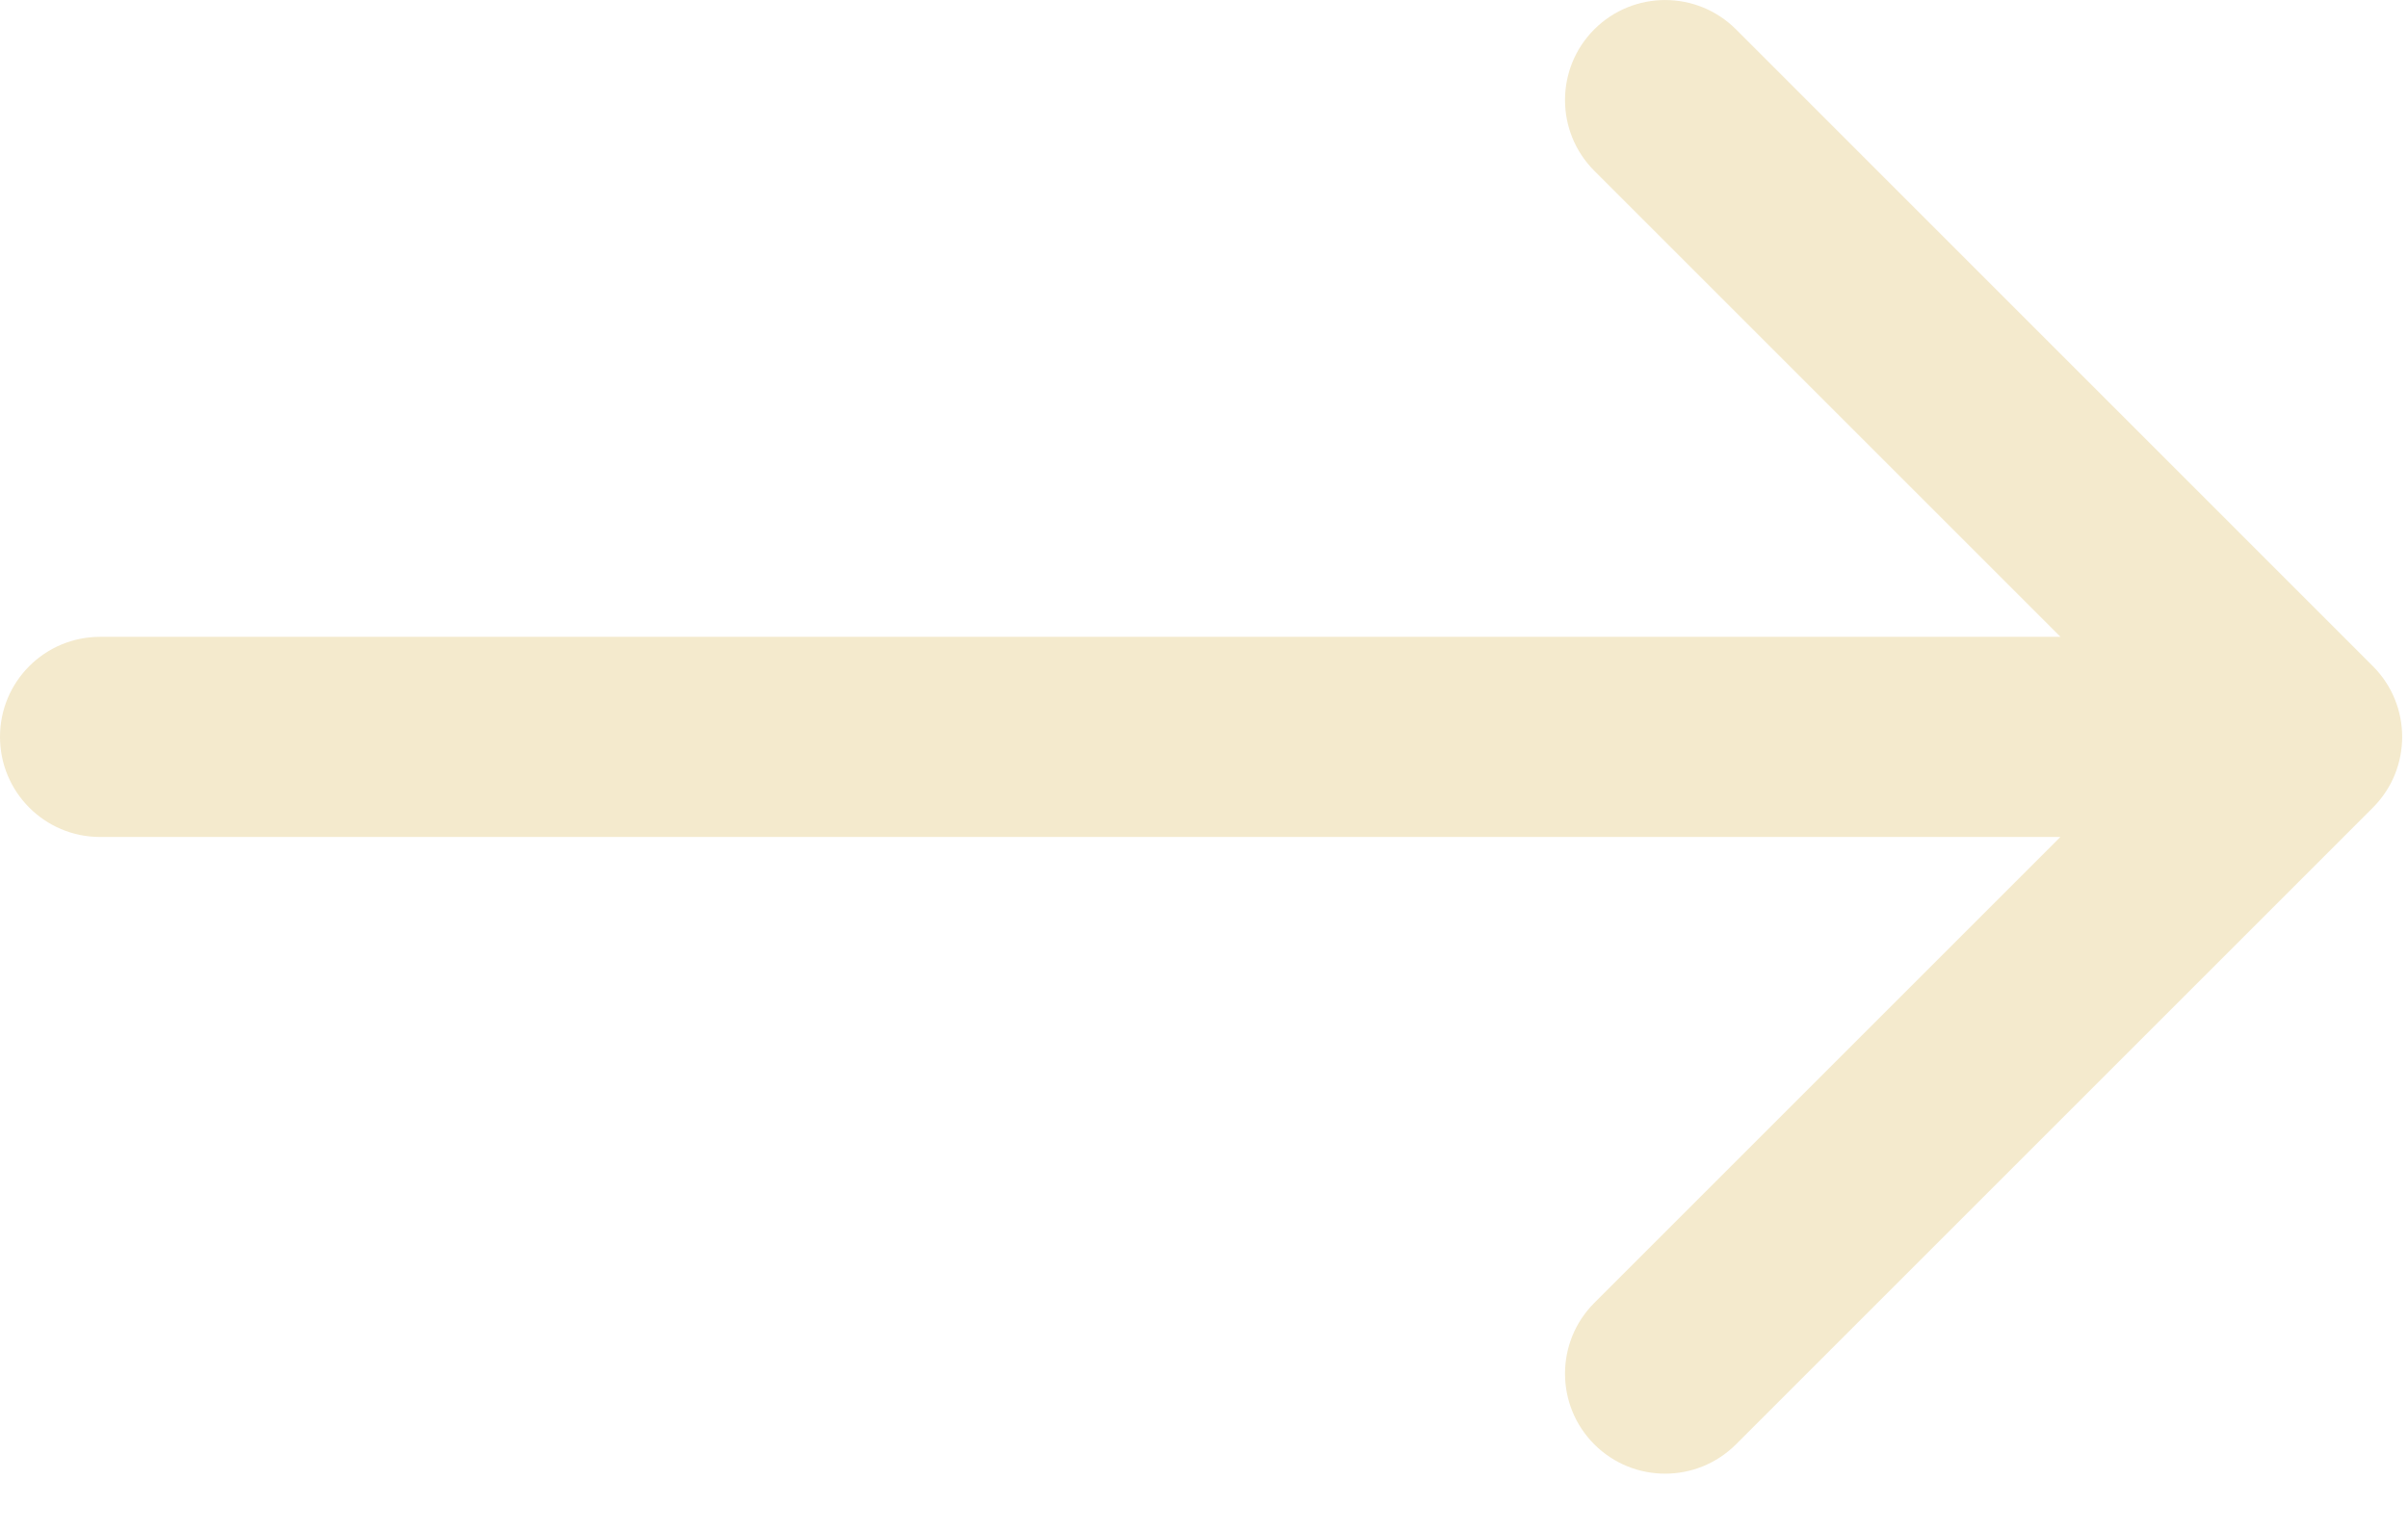 <?xml version="1.0" encoding="UTF-8"?> <svg xmlns="http://www.w3.org/2000/svg" width="22" height="14" viewBox="0 0 22 14" fill="none"><path d="M0.914 5.82C0.409 5.82 -3.48091e-05 6.229 -3.48091e-05 6.734C-3.48091e-05 7.239 0.409 7.649 0.914 7.649V6.734V5.82ZM21.679 7.381C22.036 7.024 22.036 6.445 21.679 6.088L15.86 0.268C15.502 -0.089 14.924 -0.089 14.566 0.268C14.209 0.625 14.209 1.204 14.566 1.561L19.739 6.734L14.566 11.907C14.209 12.264 14.209 12.843 14.566 13.2C14.924 13.557 15.502 13.557 15.86 13.2L21.679 7.381ZM0.914 6.734V7.649H21.033V6.734V5.82H0.914V6.734Z" fill="#F4EACD"></path></svg> 